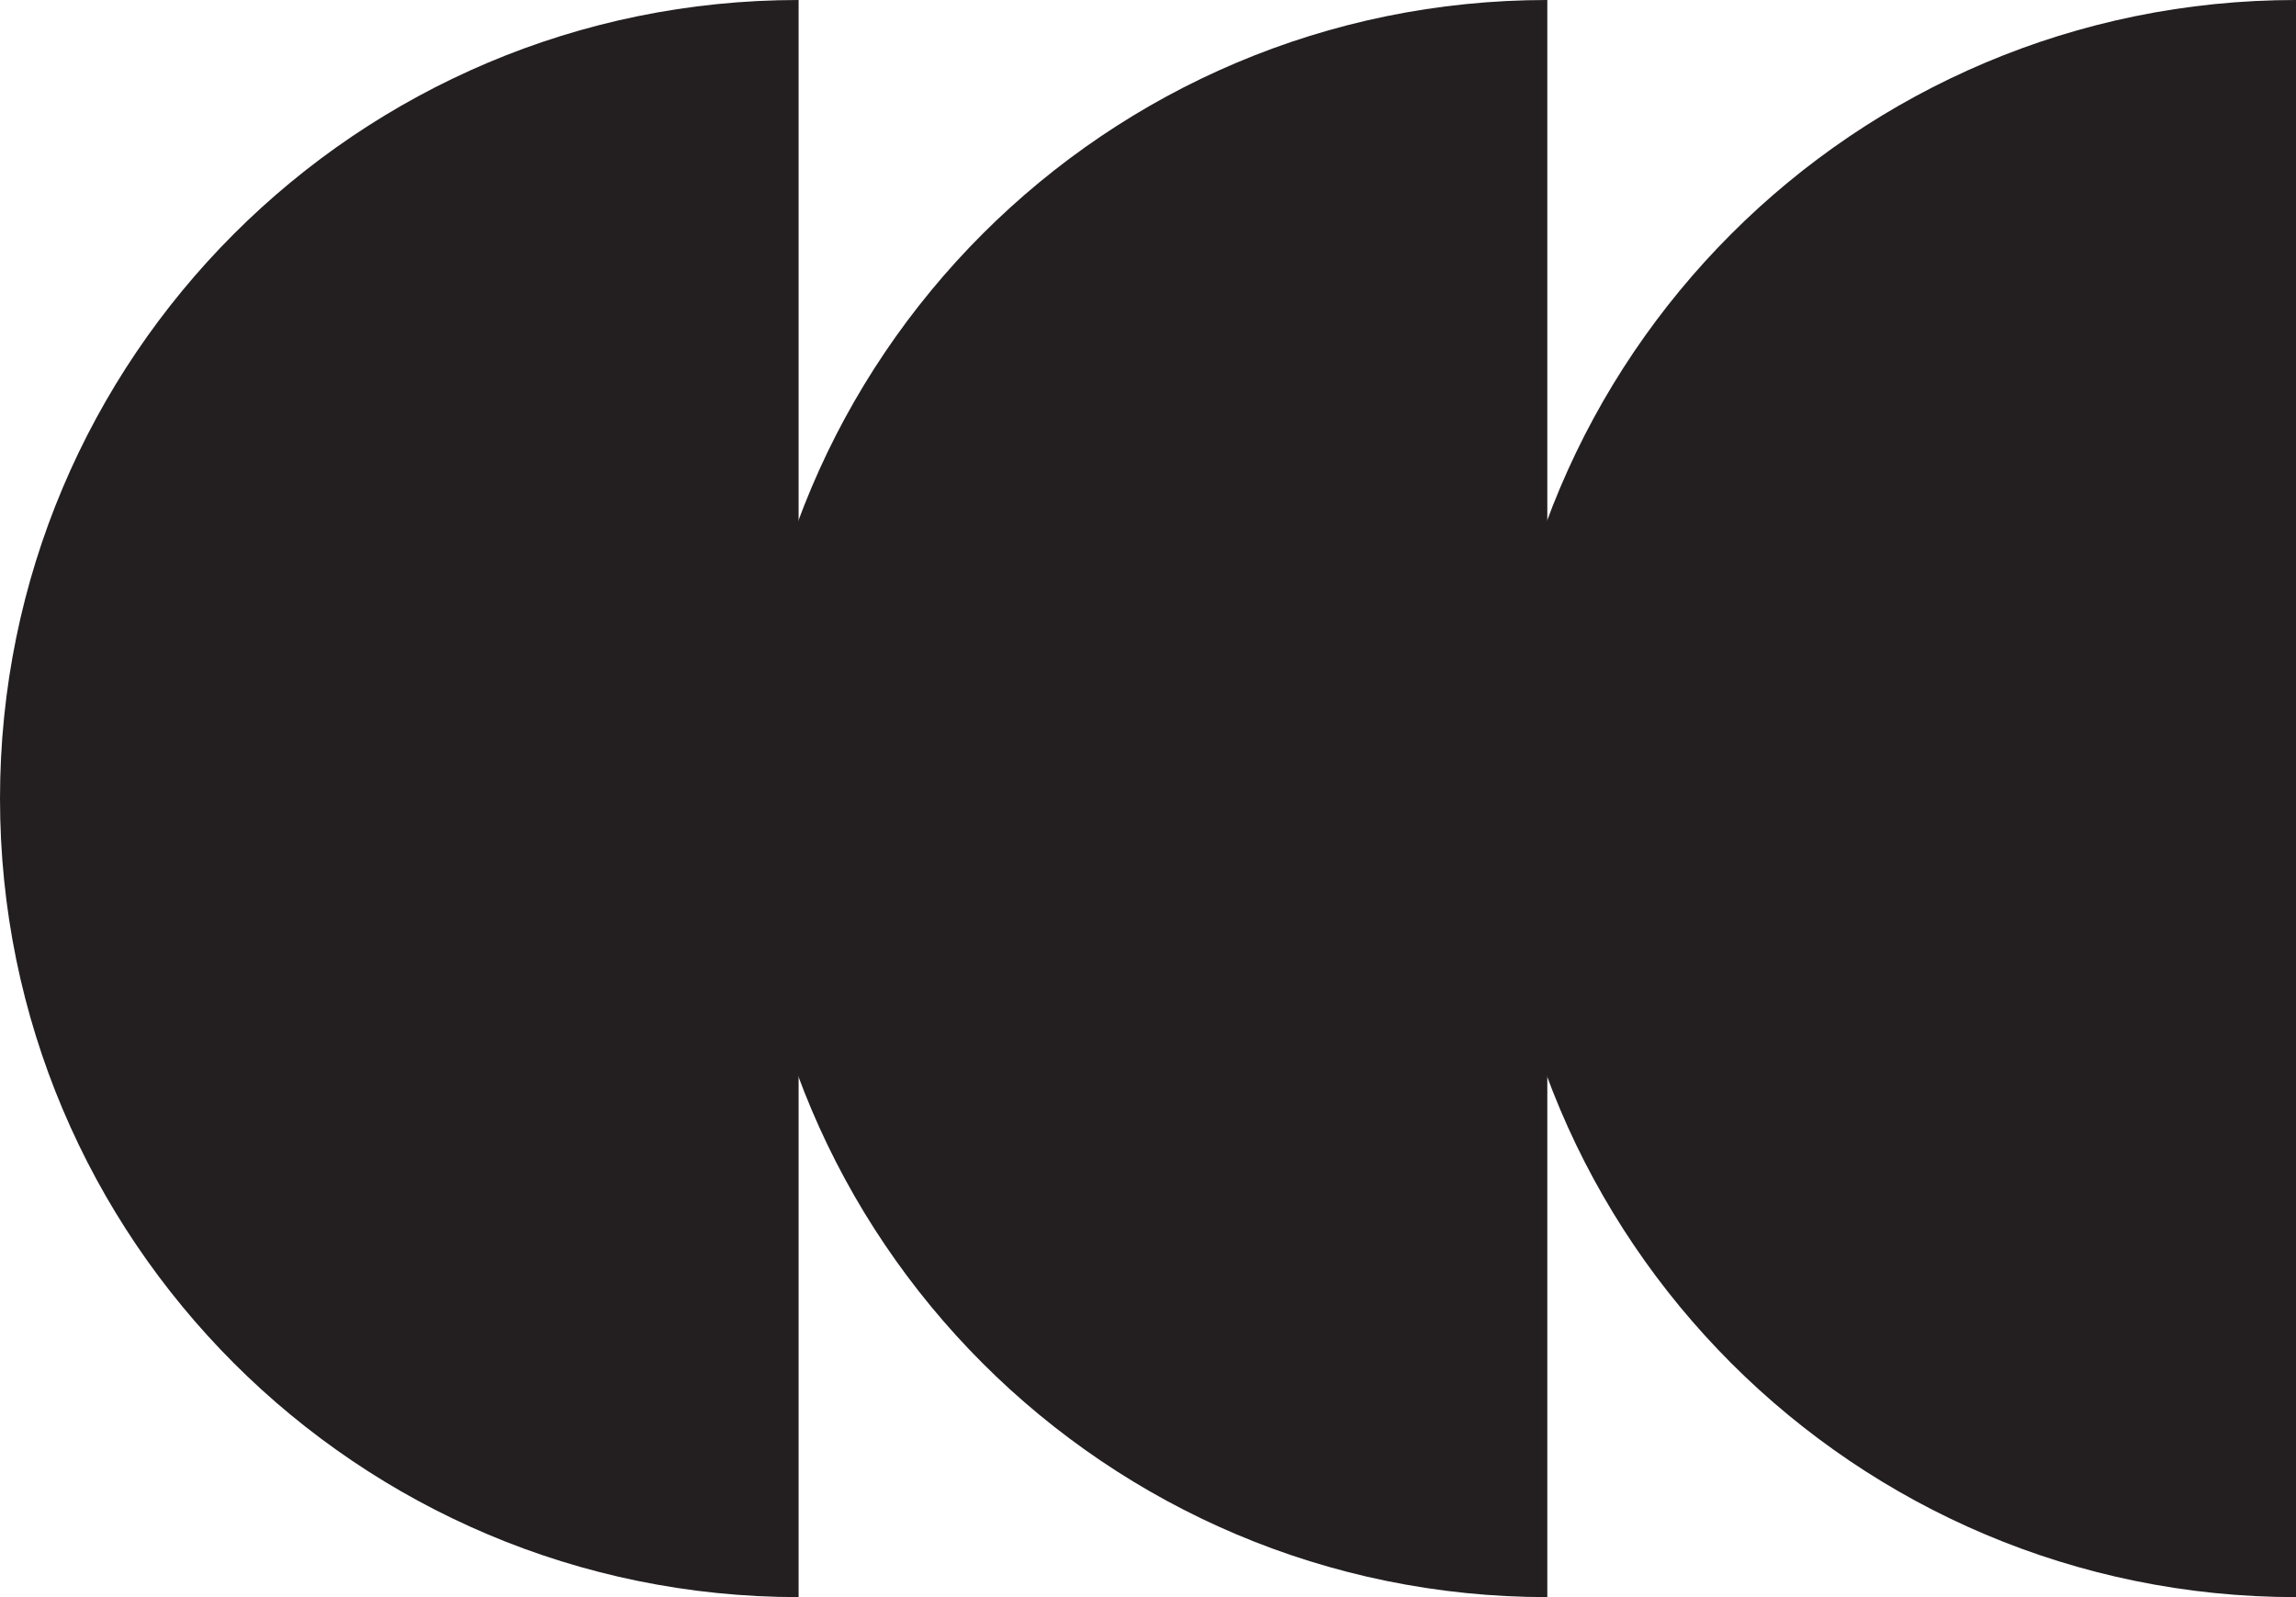 <?xml version="1.0" encoding="UTF-8"?>
<svg xmlns="http://www.w3.org/2000/svg" version="1.1" viewBox="0 0 713.43 496.3">
  <defs>
    <style>
      .cls-1 {
        fill: #231f20;
      }
    </style>
  </defs>
  <!-- Generator: Adobe Illustrator 28.7.5, SVG Export Plug-In . SVG Version: 1.2.0 Build 176)  -->
  <g>
    <g id="Layer_1">
      <g>
        <path class="cls-1" d="M713.43,496.3c-137.05,0-248.15-111.1-248.15-248.15S576.38,0,713.43,0"/>
        <path class="cls-1" d="M248.15,496.3C111.1,496.3,0,385.2,0,248.15S111.1,0,248.15,0"/>
        <path class="cls-1" d="M480.79,496.3c-137.05,0-248.15-111.1-248.15-248.15S343.74,0,480.79,0"/>
      </g>
    </g>
  </g>
</svg>
